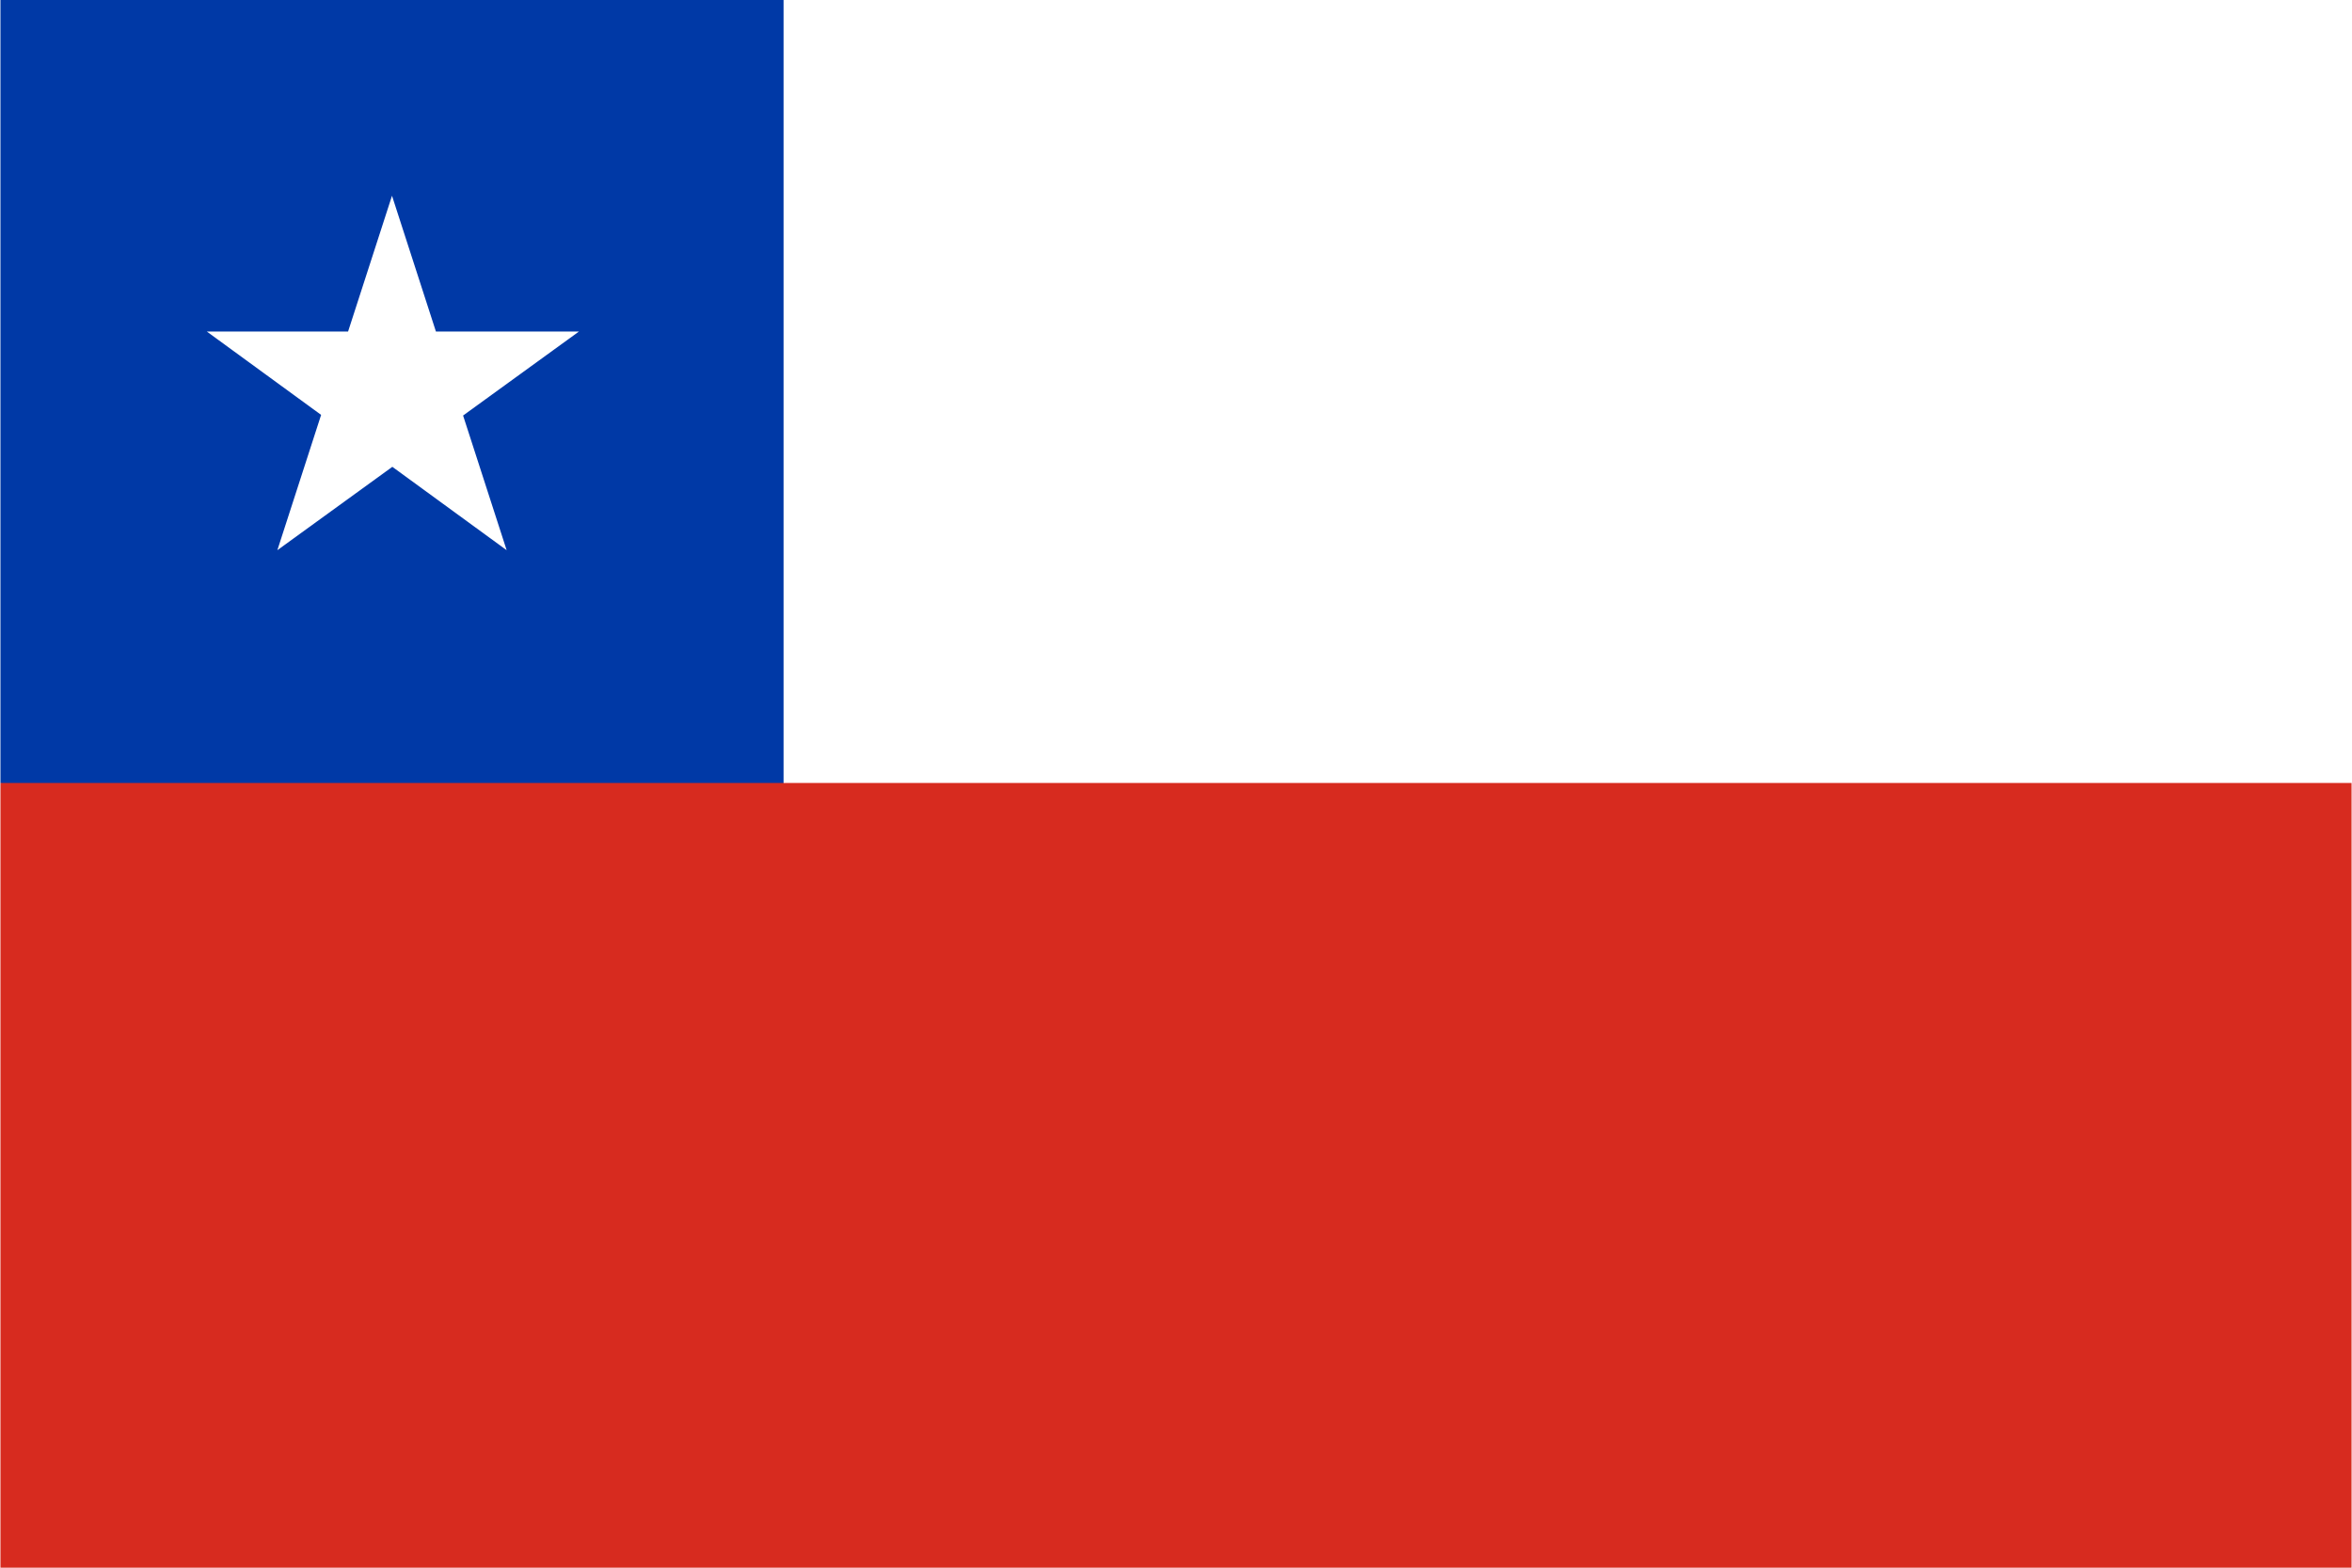 <?xml version="1.0" encoding="UTF-8" standalone="no"?>
<svg xmlns:dc="http://purl.org/dc/elements/1.1/" xmlns:cc="http://creativecommons.org/ns#" xmlns:rdf="http://www.w3.org/1999/02/22-rdf-syntax-ns#" xmlns:svg="http://www.w3.org/2000/svg" xmlns="http://www.w3.org/2000/svg" xmlns:sodipodi="http://sodipodi.sourceforge.net/DTD/sodipodi-0.dtd" xmlns:inkscape="http://www.inkscape.org/namespaces/inkscape" width="200" height="133.333" viewBox="0 0 1.333 0.889" version="1.1" id="svg12" sodipodi:docname="cl.svg" style="fill:#ffffff" inkscape:version="0.92.2 (5c3e80d, 2017-08-06)">
  <defs id="defs16" />
  <sodipodi:namedview pagecolor="#ffffff" bordercolor="#666666" borderopacity="1" objecttolerance="10" gridtolerance="10" guidetolerance="10" inkscape:pageopacity="0" inkscape:pageshadow="2" inkscape:window-width="1920" inkscape:window-height="1013" id="namedview14" showgrid="false" inkscape:zoom="0.39333333" inkscape:cx="450" inkscape:cy="300" inkscape:window-x="-9" inkscape:window-y="-9" inkscape:window-maximized="1" inkscape:current-layer="svg12" />
  <title id="title2">Flag of Chile</title>
  <path d="M 0,0 H 1.333 V 0.889 H 0 Z" id="path4" inkscape:connector-curvature="0" style="stroke-width:0.222" />
  <path d="M 0,0.444 V 0 h 0.444 v 0.667 z" id="path6" inkscape:connector-curvature="0" style="fill:#0039a6;stroke-width:0.222" />
  <path d="M 0,0.444 H 1.333 V 0.889 H 0 Z" id="path8" inkscape:connector-curvature="0" style="fill:#d72b1f;stroke-width:0.222" />
  <path d="m 0.222,0.111 0.065,0.201 L 0.117,0.188 H 0.328 L 0.157,0.312 Z" id="path10" inkscape:connector-curvature="0" style="stroke-width:0.222" />
</svg>
